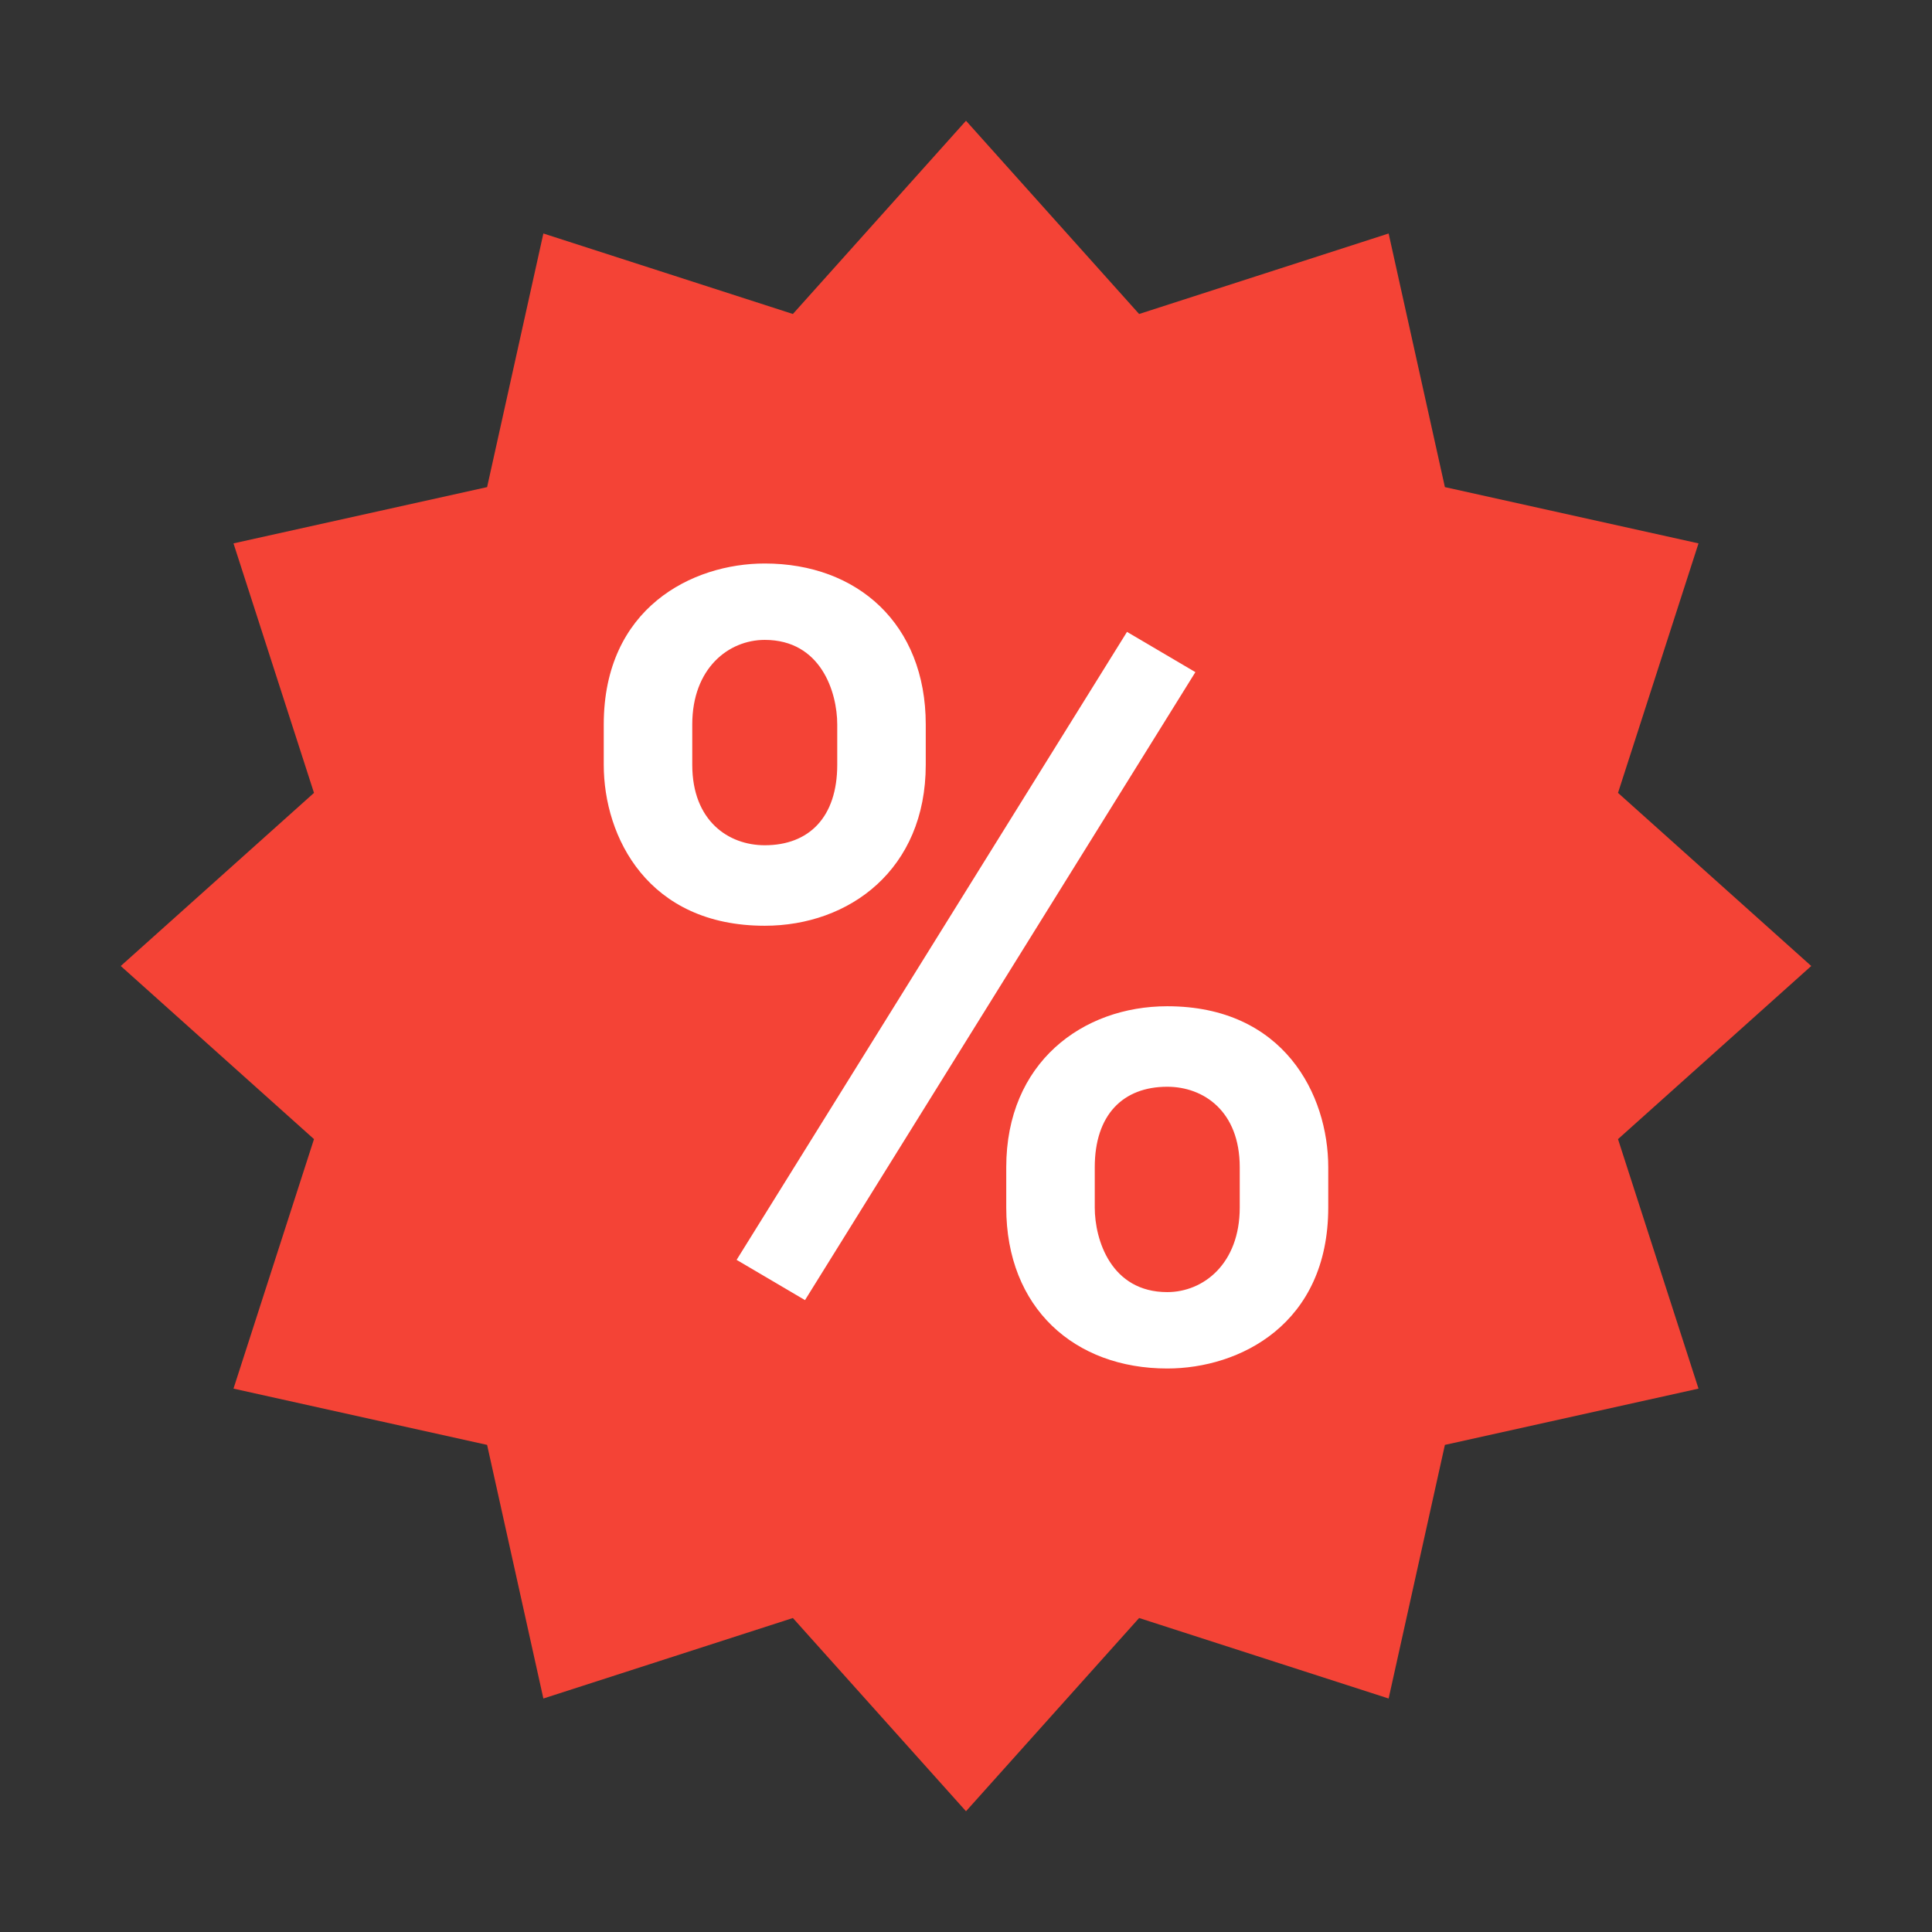 <svg xmlns="http://www.w3.org/2000/svg" xmlns:xlink="http://www.w3.org/1999/xlink" viewBox="0 0 48 48" version="1.1" width="48" height="48">
<rect x="0" y="0" width="48" height="48" fill="#333333" stroke="none"/>
<g id="surface1">
<path style=" fill:#F44336;" d="M 24 3 L 28.301 7.801 L 34.5 5.801 L 35.898 12.102 L 42.199 13.5 L 40.199 19.699 L 45 24 L 40.199 28.301 L 42.199 34.5 L 35.898 35.898 L 34.5 42.199 L 28.301 40.199 L 24 45 L 19.699 40.199 L 13.5 42.199 L 12.102 35.898 L 5.801 34.5 L 7.801 28.301 L 3 24 L 7.801 19.699 L 5.801 13.5 L 12.102 12.102 L 13.5 5.801 L 19.699 7.801 Z "/>
<path style=" fill:#FFFFFF;" d="M 20 32.301 L 18.301 31.301 L 28 15.699 L 29.699 16.699 Z "/>
<path style=" fill:#FFFFFF;" d="M 19 14 C 17.199 14 15 15.102 15 18 L 15 19 C 15 20.801 16.102 23 19 23 C 21.102 23 23 21.602 23 19 L 23 18 C 23 15.5 21.301 14 19 14 Z M 20.801 19 C 20.801 20.301 20.102 21 19 21 C 18.102 21 17.199 20.398 17.199 19 L 17.199 18 C 17.199 16.602 18.102 15.898 19 15.898 C 20.398 15.898 20.801 17.199 20.801 18 Z "/>
<path style=" fill:#FFFFFF;" d="M 29 34 C 30.801 34 33 32.898 33 30 L 33 29 C 33 27.199 31.898 25 29 25 C 26.898 25 25 26.398 25 29 L 25 30 C 25 32.5 26.699 34 29 34 Z M 27.199 29 C 27.199 27.699 27.898 27 29 27 C 29.898 27 30.801 27.602 30.801 29 L 30.801 30 C 30.801 31.398 29.898 32.102 29 32.102 C 27.602 32.102 27.199 30.801 27.199 30 Z "/>
</g>
</svg>